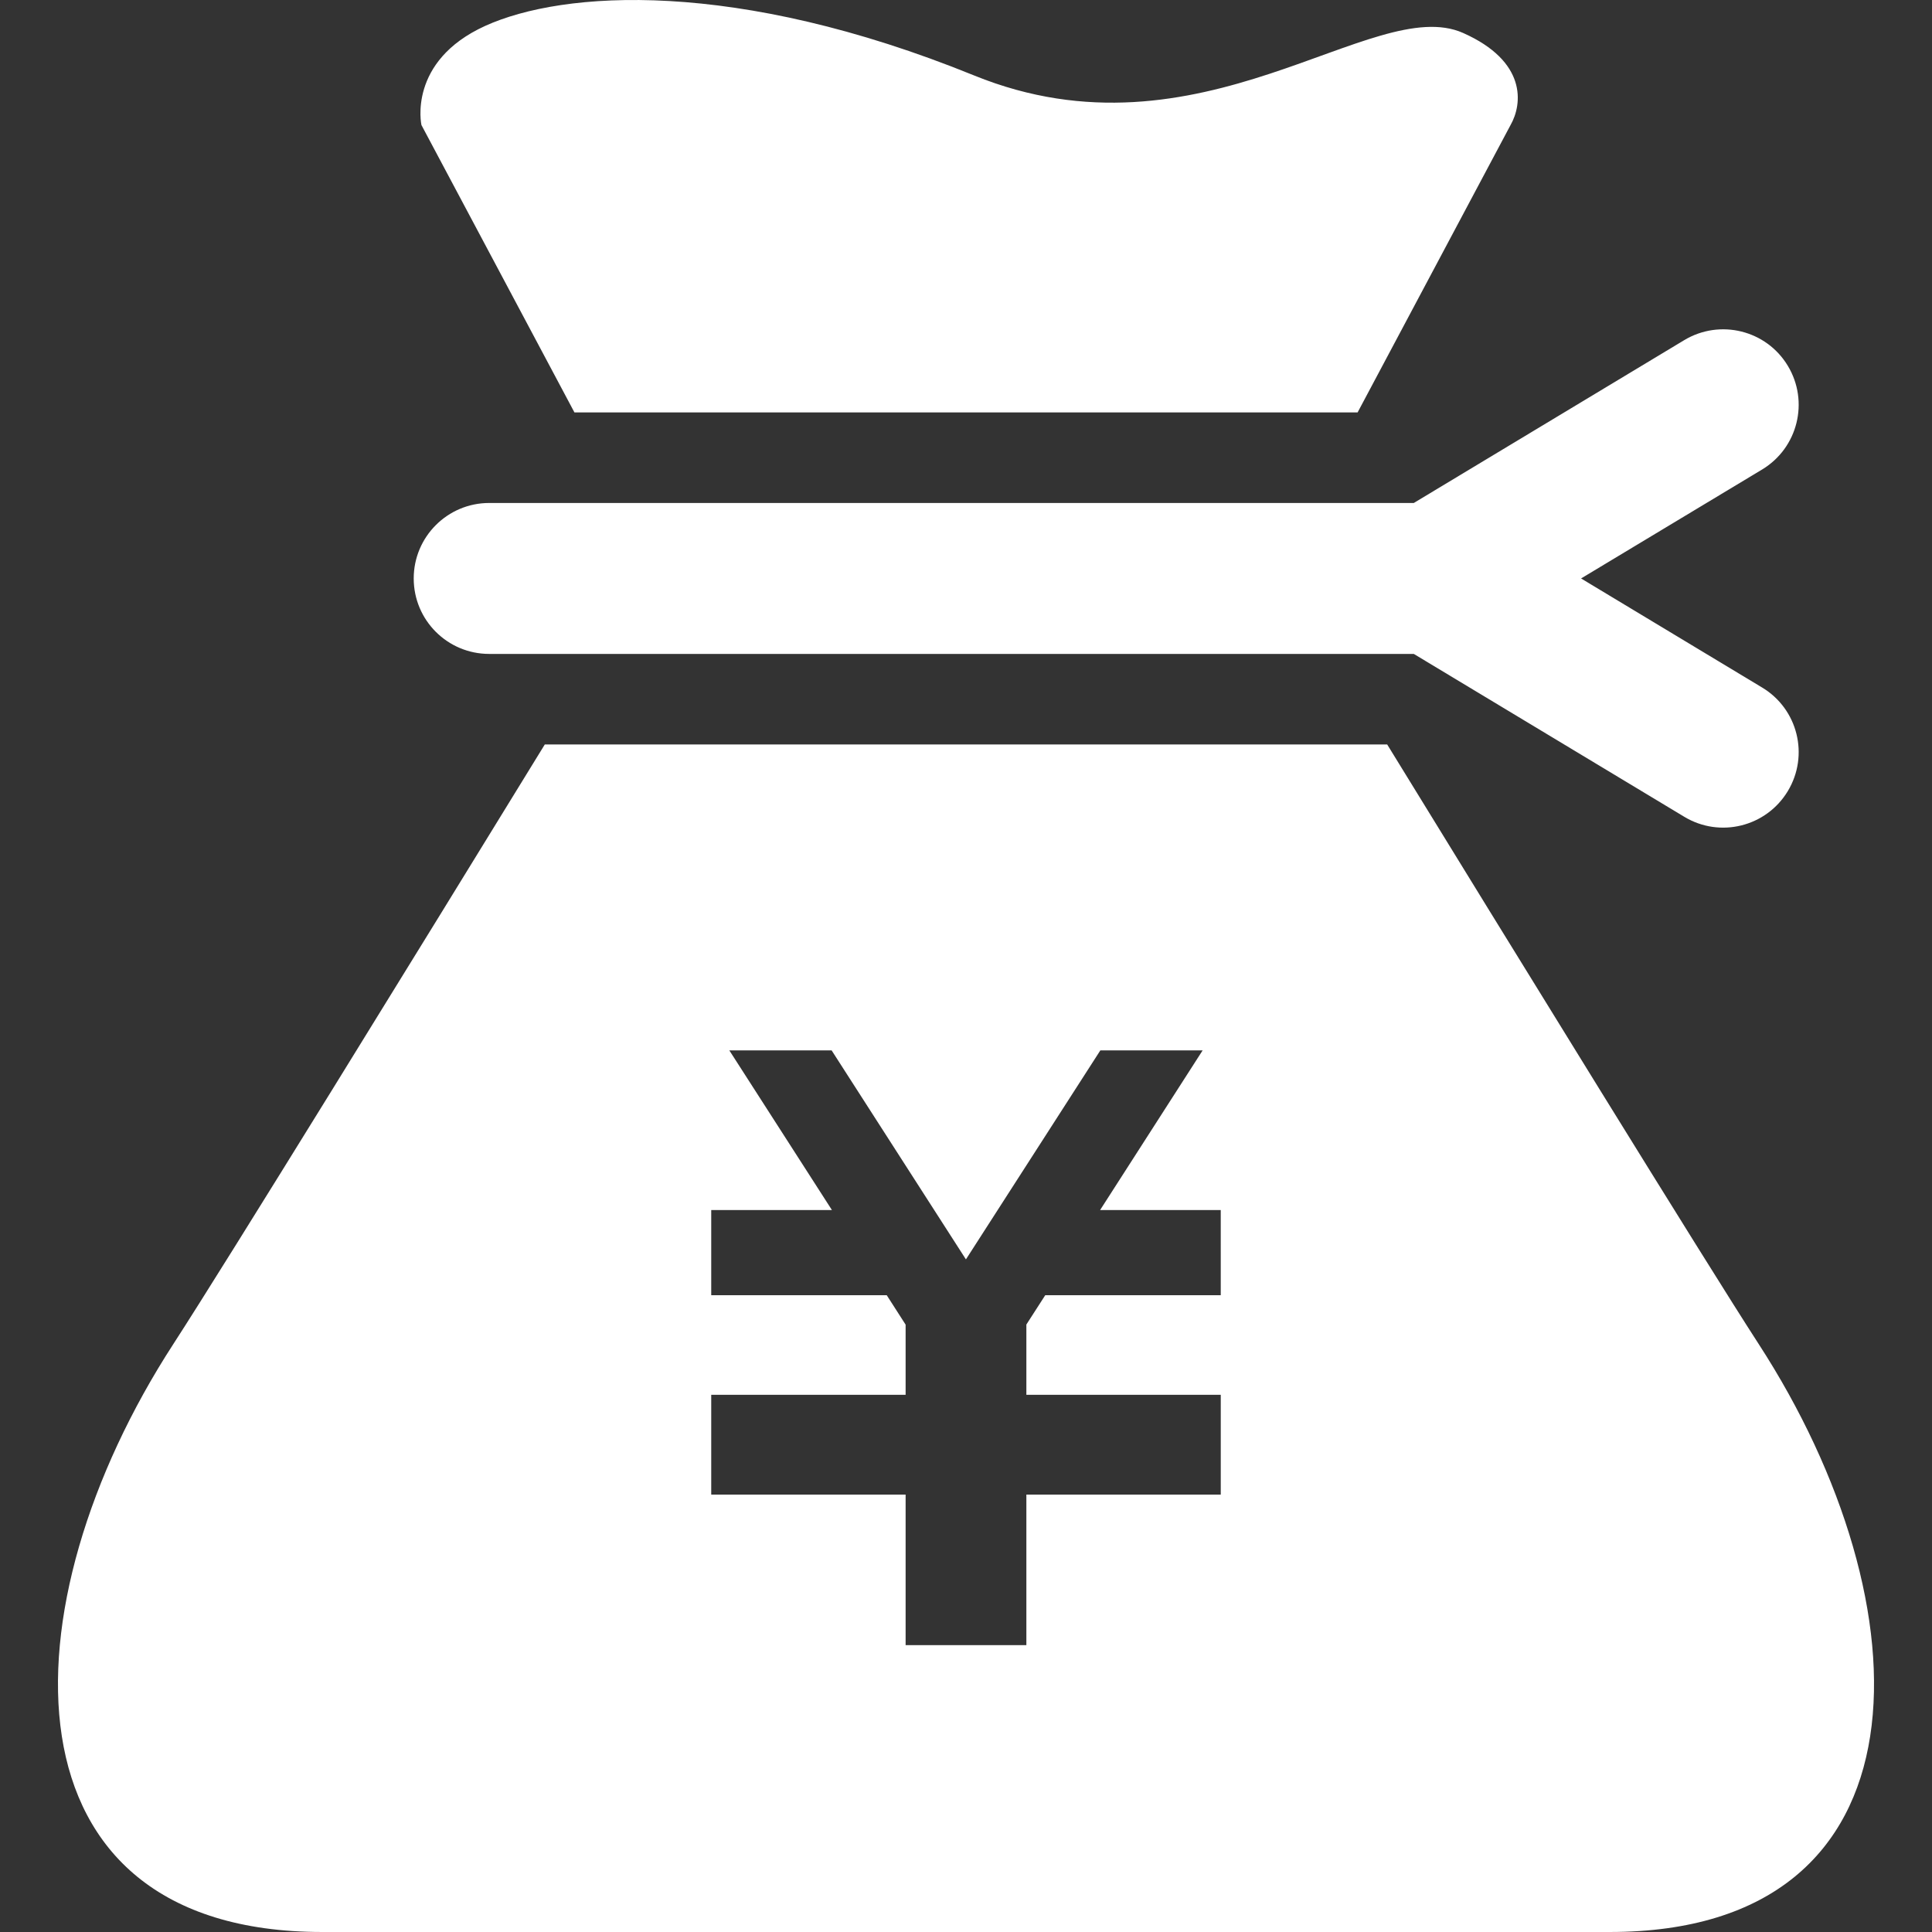<!--?xml version="1.0" encoding="utf-8"?-->
<!-- Generator: Adobe Illustrator 15.1.0, SVG Export Plug-In . SVG Version: 6.00 Build 0)  -->

<svg version="1.1" id="_x32_" xmlns="http://www.w3.org/2000/svg" xmlns:xlink="http://www.w3.org/1999/xlink" x="0px" y="0px" width="512px" height="512px" viewBox="0 0 512 512" style="width: 256px; height: 256px; opacity: 1;" xml:space="preserve">
<rect x="0" y="0" width="512" height="512" fill="#333333" stroke="none"/>
<style type="text/css">

	.st0{fill:#4B4B4B;}

</style>
<g>
	<path class="st0" d="M152.232,109.296h207.547l40.531-76.156c3.203-5.625,4.328-16.891-12.578-24.406
		c-23.906-10.625-69.484,35.688-129.578,11.266C194.904-5.704,149.248-2.517,128.592,6.858
		c-20.656,9.391-16.906,26.281-16.906,26.281L152.232,109.296z" style="fill: rgb(255, 255, 255);"></path>
	<path class="st0" d="M466.982,182.202l-47.984-28.906l47.984-28.875c9.469-5.719,12.516-18,6.813-27.469
		c-5.688-9.469-17.984-12.5-27.453-6.813l-71.672,43.156H129.639c-11.047,0-20,8.969-20,20c0,11.063,8.953,20,20,20H374.67
		l71.672,43.156c9.469,5.719,21.75,2.656,27.453-6.813S476.451,187.89,466.982,182.202z" style="fill: rgb(255, 255, 255);"></path>
	<path class="st0" d="M466.045,356.14c-13.906-21.438-65.219-104.781-98.422-158.844h-223.25
		c-33.188,54.063-84.5,137.406-98.406,158.844C0.889,425.608-0.986,511.999,85.404,511.999h341.203
		C512.982,511.999,511.107,425.608,466.045,356.14z M323.514,343.249h-46.516l-5,7.766v18.625h51.516v0.063v22.594v3.781h-51.516
		v39.906h-32v-39.906h-51.516v-3.781v-22.594v-0.063h51.516v-18.594l-5-7.797h-46.516v-22.578h31.984l-27.188-42.313h27.109
		l35.594,55.391l35.625-55.391h27.109l-27.172,42.313h31.969V343.249z" style="fill: rgb(255, 255, 255);"></path>
</g>
</svg>
